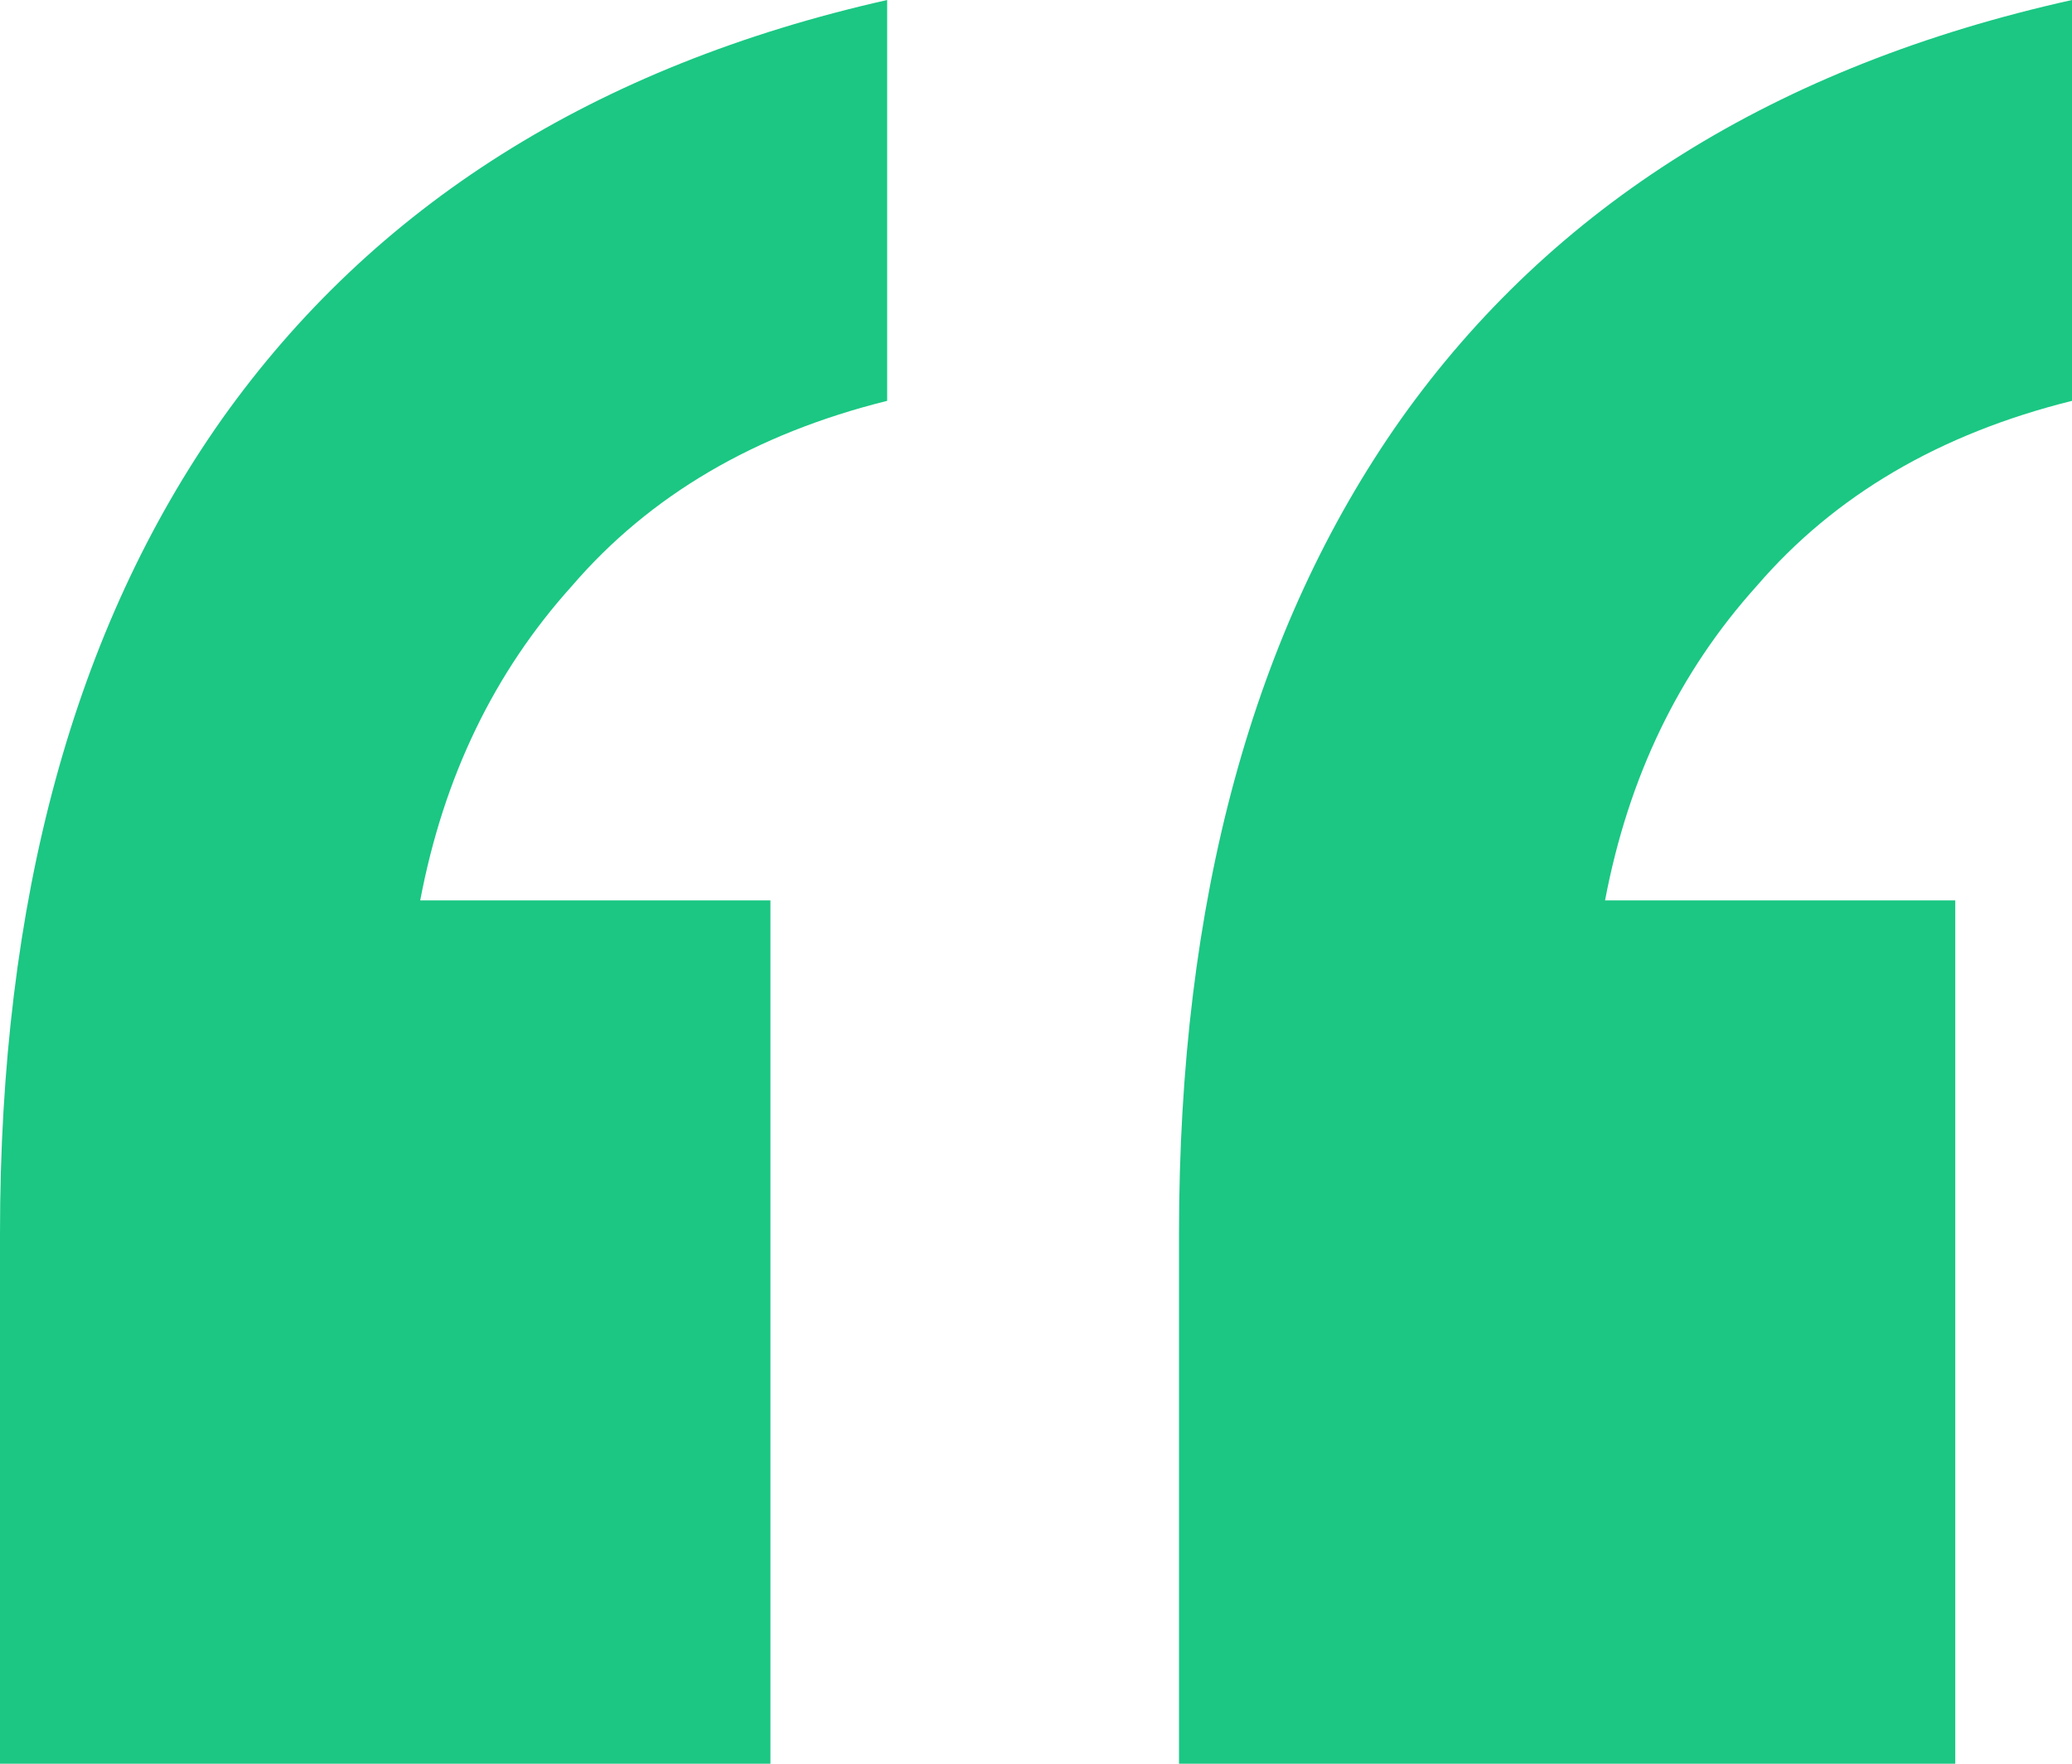 <svg width="47" height="40" viewBox="0 0 47 40" fill="none" xmlns="http://www.w3.org/2000/svg">
<path d="M26.744 40V27.972C26.744 20.42 28.421 14.266 31.775 9.51C35.217 4.662 40.292 1.492 47 0V9.091C43.999 9.837 41.616 11.235 39.851 13.287C38.085 15.245 36.938 17.622 36.408 20.42H44.352V40H26.744ZM0 40V27.972C0 20.42 1.677 14.266 5.031 9.51C8.473 4.662 13.504 1.492 20.124 0V9.091C17.123 9.837 14.74 11.235 12.975 13.287C11.209 15.245 10.062 17.622 9.532 20.42H17.476V40H0Z" fill="#1BC783"/>
</svg>

